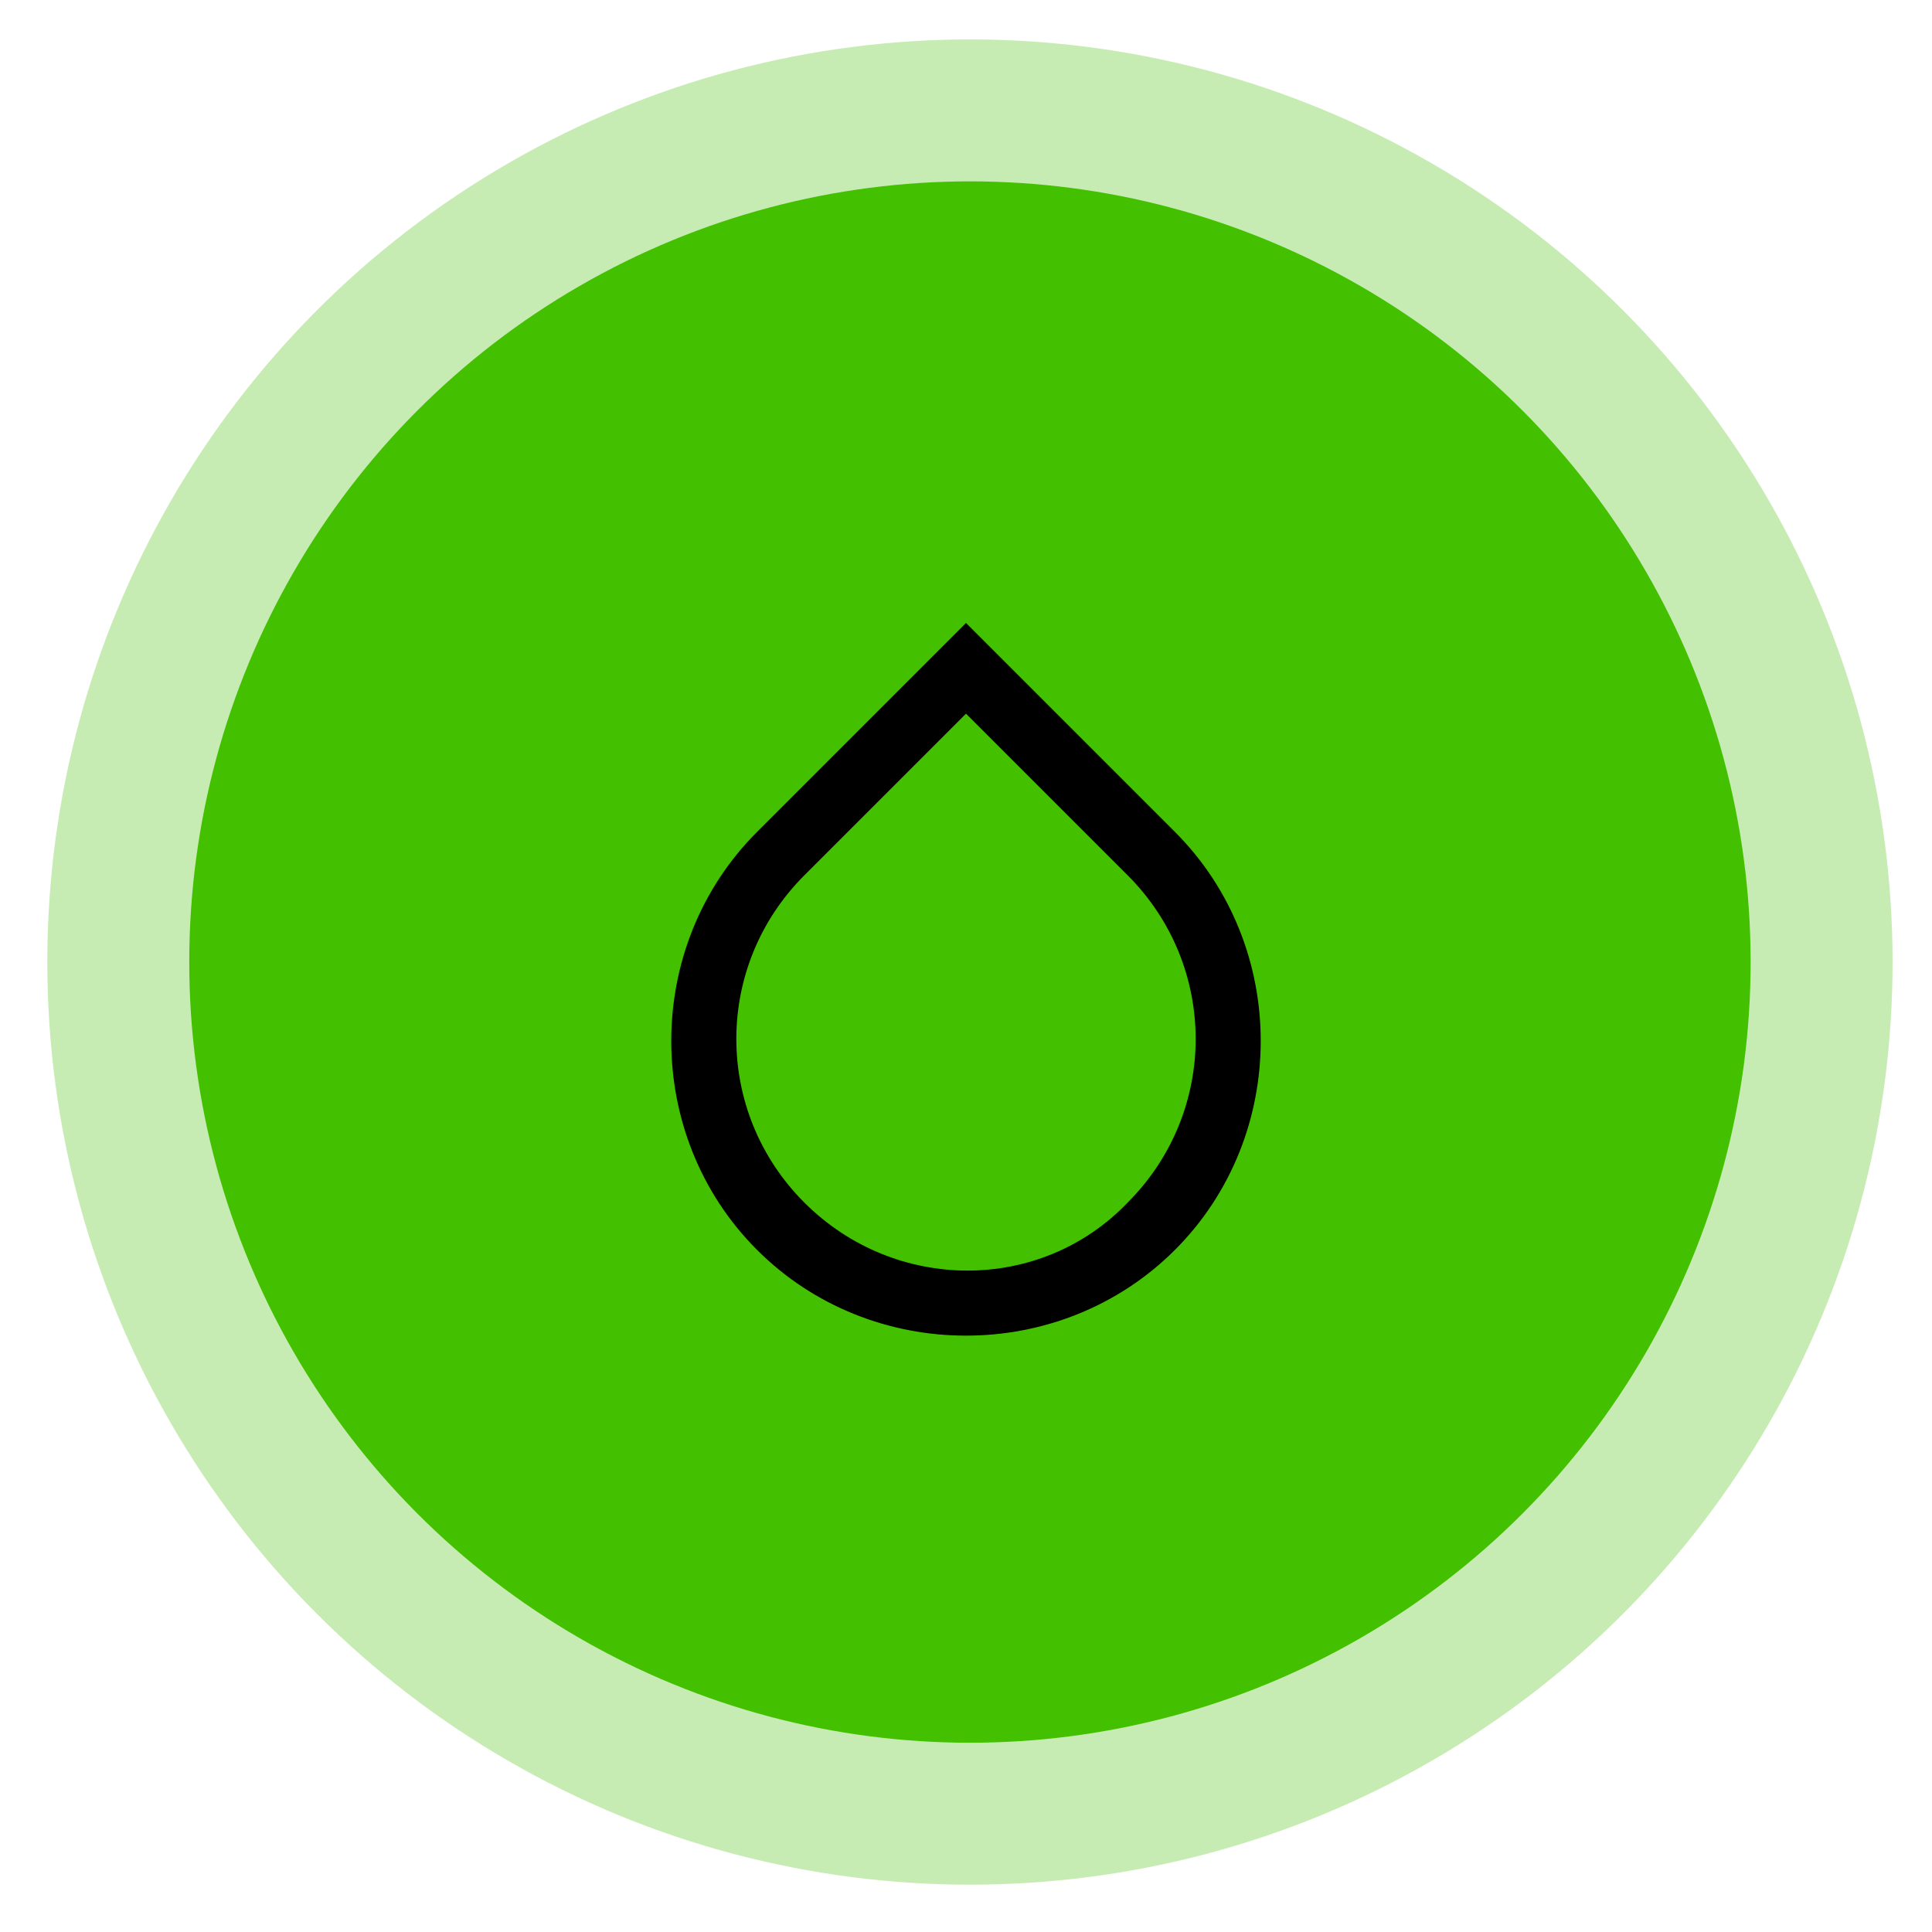 <?xml version="1.0" encoding="utf-8"?>
<!-- Generator: Adobe Illustrator 27.5.0, SVG Export Plug-In . SVG Version: 6.00 Build 0)  -->
<svg version="1.1" id="Laag_1" xmlns="http://www.w3.org/2000/svg" xmlns:xlink="http://www.w3.org/1999/xlink" x="0px" y="0px"
	 viewBox="0 0 49 49" style="enable-background:new 0 0 49 49;" xml:space="preserve">
<style type="text/css">
	.st0{opacity:0.3;fill:#43C000;}
	.st1{fill:#43C000;}
</style>
<circle class="st0" cx="24.6" cy="24.4" r="23.4"/>
<circle class="st1" cx="24.6" cy="24.4" r="19.8"/>
<path d="M24.5,18.1l-4.1,4.1c-2.3,2.3-2.3,6,0,8.3c2.3,2.3,6,2.3,8.2,0c2.3-2.3,2.3-6,0-8.3L24.5,18.1z M24.5,15.8l5.3,5.3
	c2.9,2.9,2.9,7.7,0,10.6c-2.9,2.9-7.7,2.9-10.6,0c-2.9-2.9-2.9-7.7,0-10.6L24.5,15.8z"/>
</svg>
